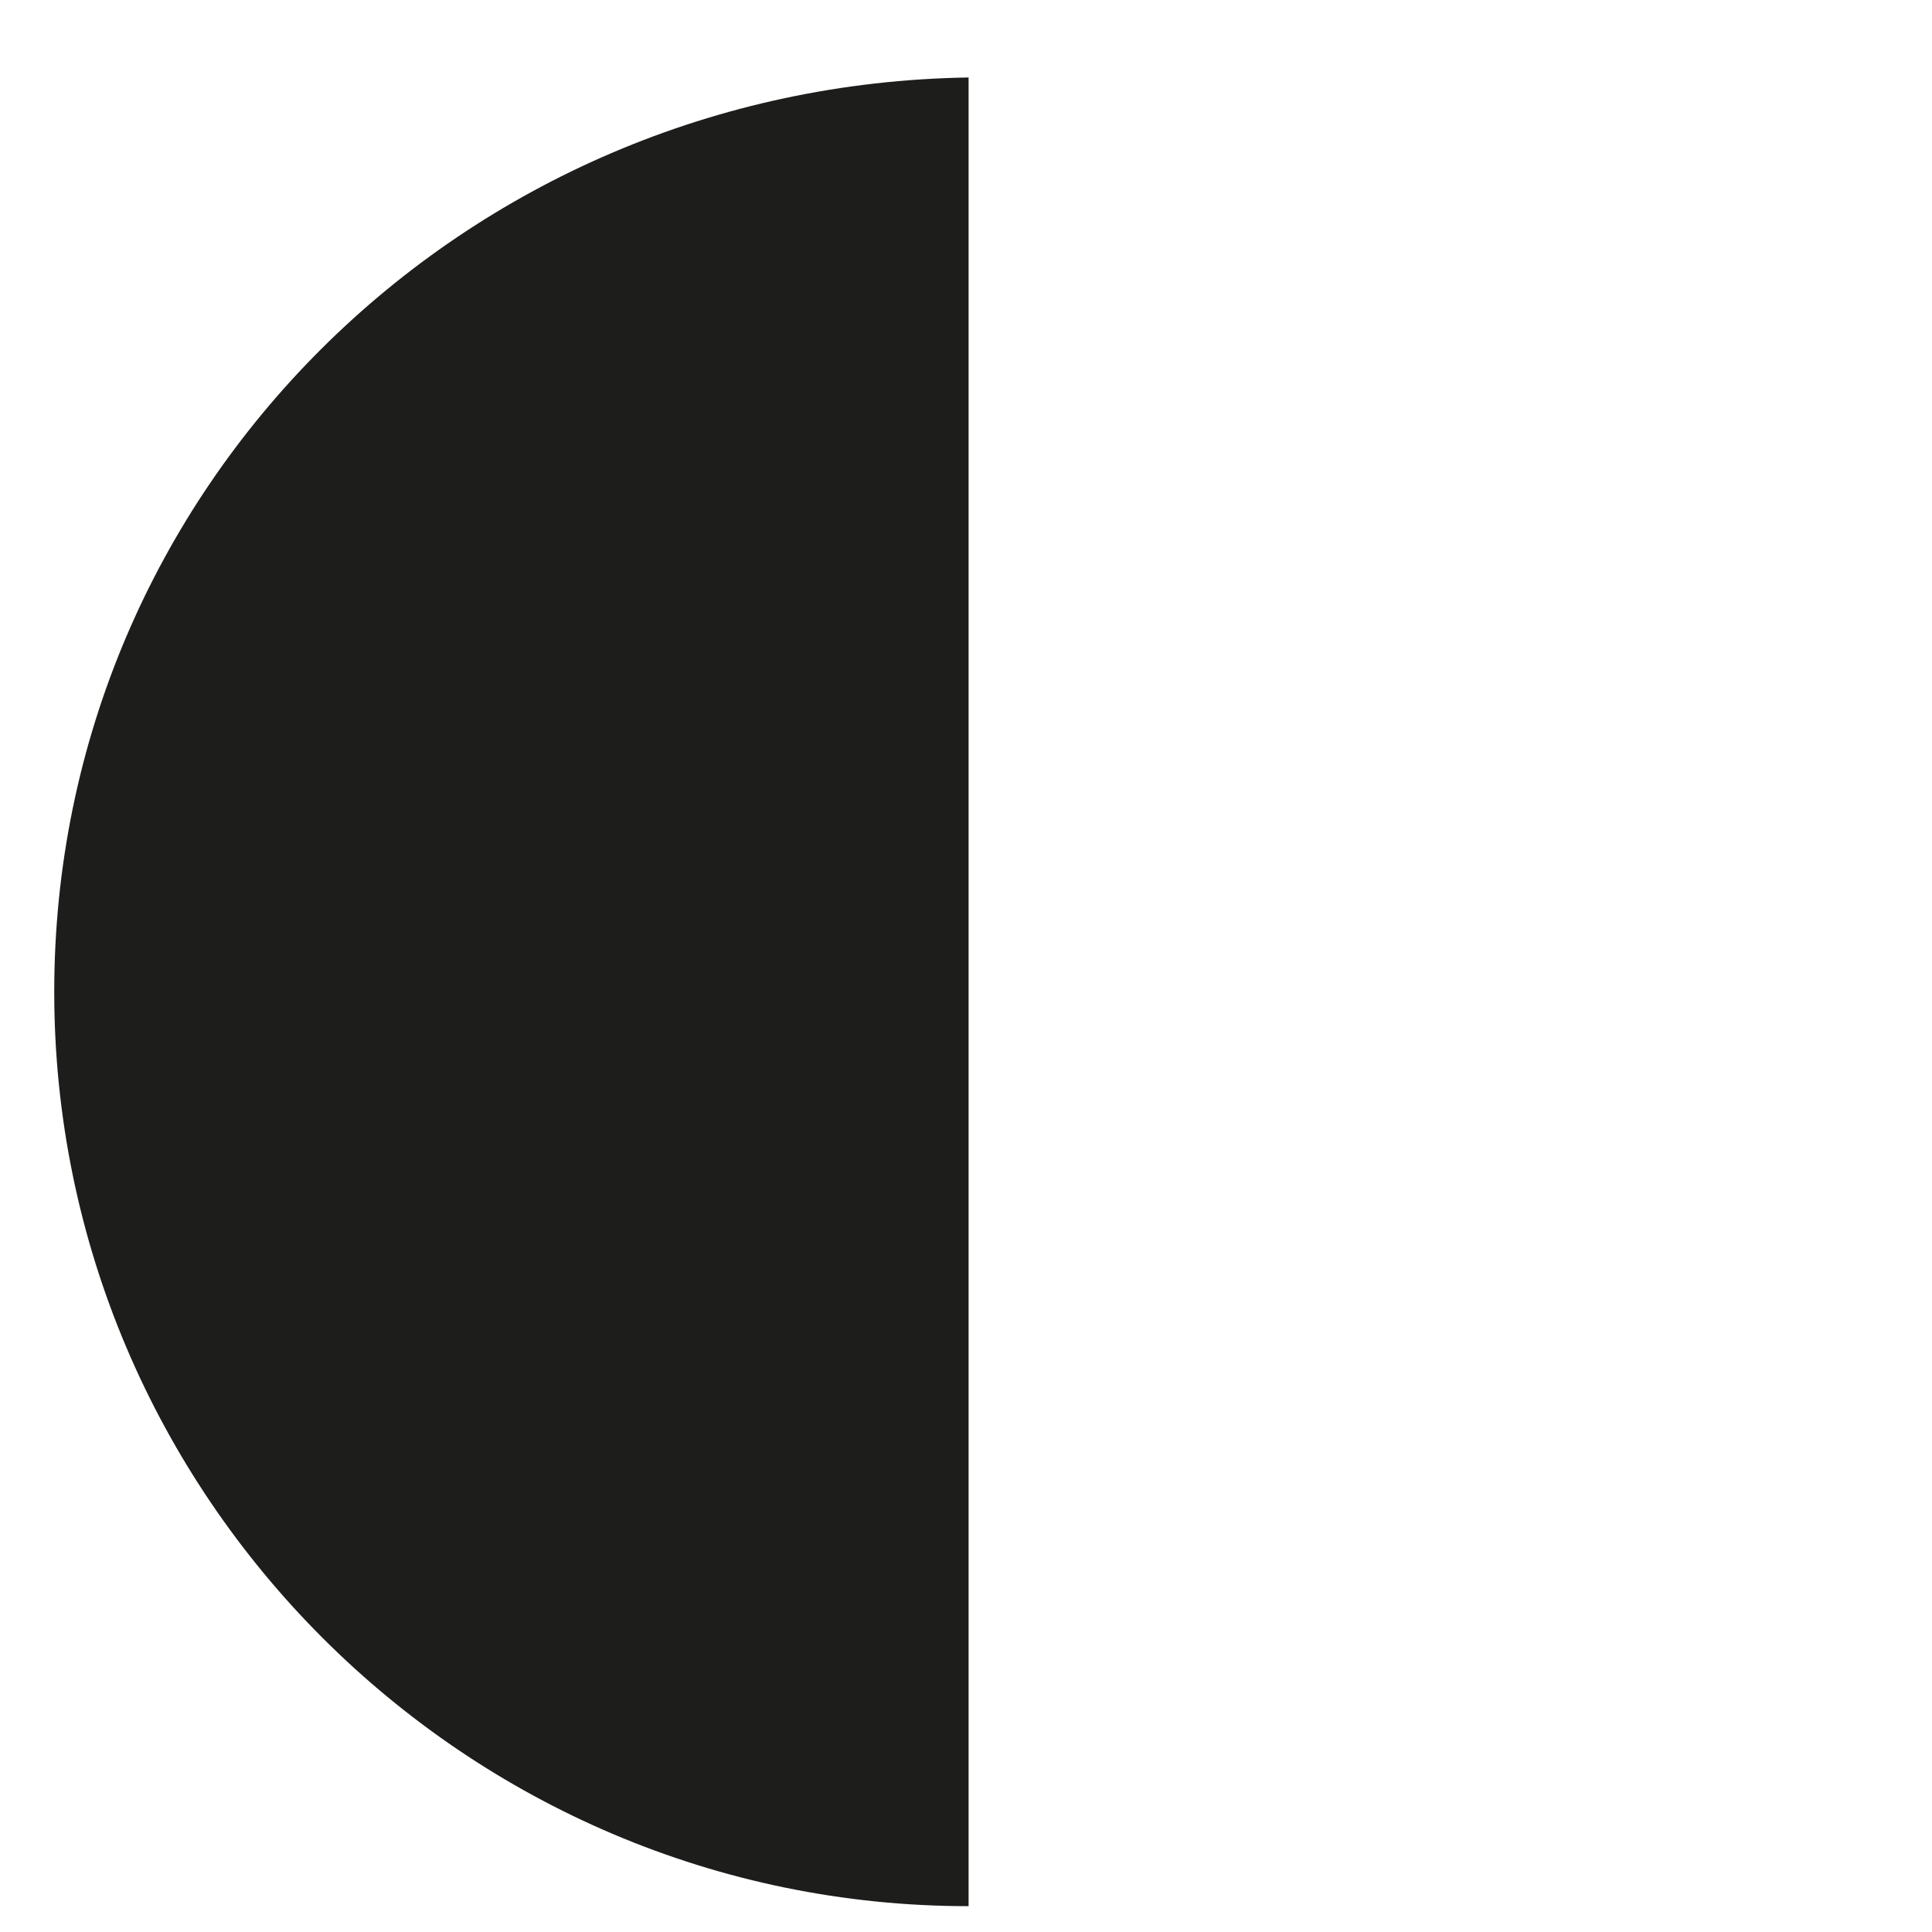 <?xml version="1.0" encoding="utf-8"?>
<!-- Generator: Adobe Illustrator 23.0.3, SVG Export Plug-In . SVG Version: 6.00 Build 0)  -->
<svg version="1.1" id="Livello_1" xmlns="http://www.w3.org/2000/svg" xmlns:xlink="http://www.w3.org/1999/xlink" x="0px" y="0px"
	 viewBox="0 0 74.8 74.8" style="enable-background:new 0 0 74.8 74.8;" xml:space="preserve">
<style type="text/css">
	.st0{fill:#1D1D1B;}
	.st1{fill:#FFFFFF;}
	.st2{fill:#FF595A;}
	.st3{fill:none;stroke:#000000;stroke-width:10;stroke-miterlimit:10;}
</style>
<path class="st0" d="M2.1,38.4c0,19.5,15.9,35.4,35.4,35.4V3C17.9,3.3,2.1,18.9,2.1,38.4"/>
</svg>
